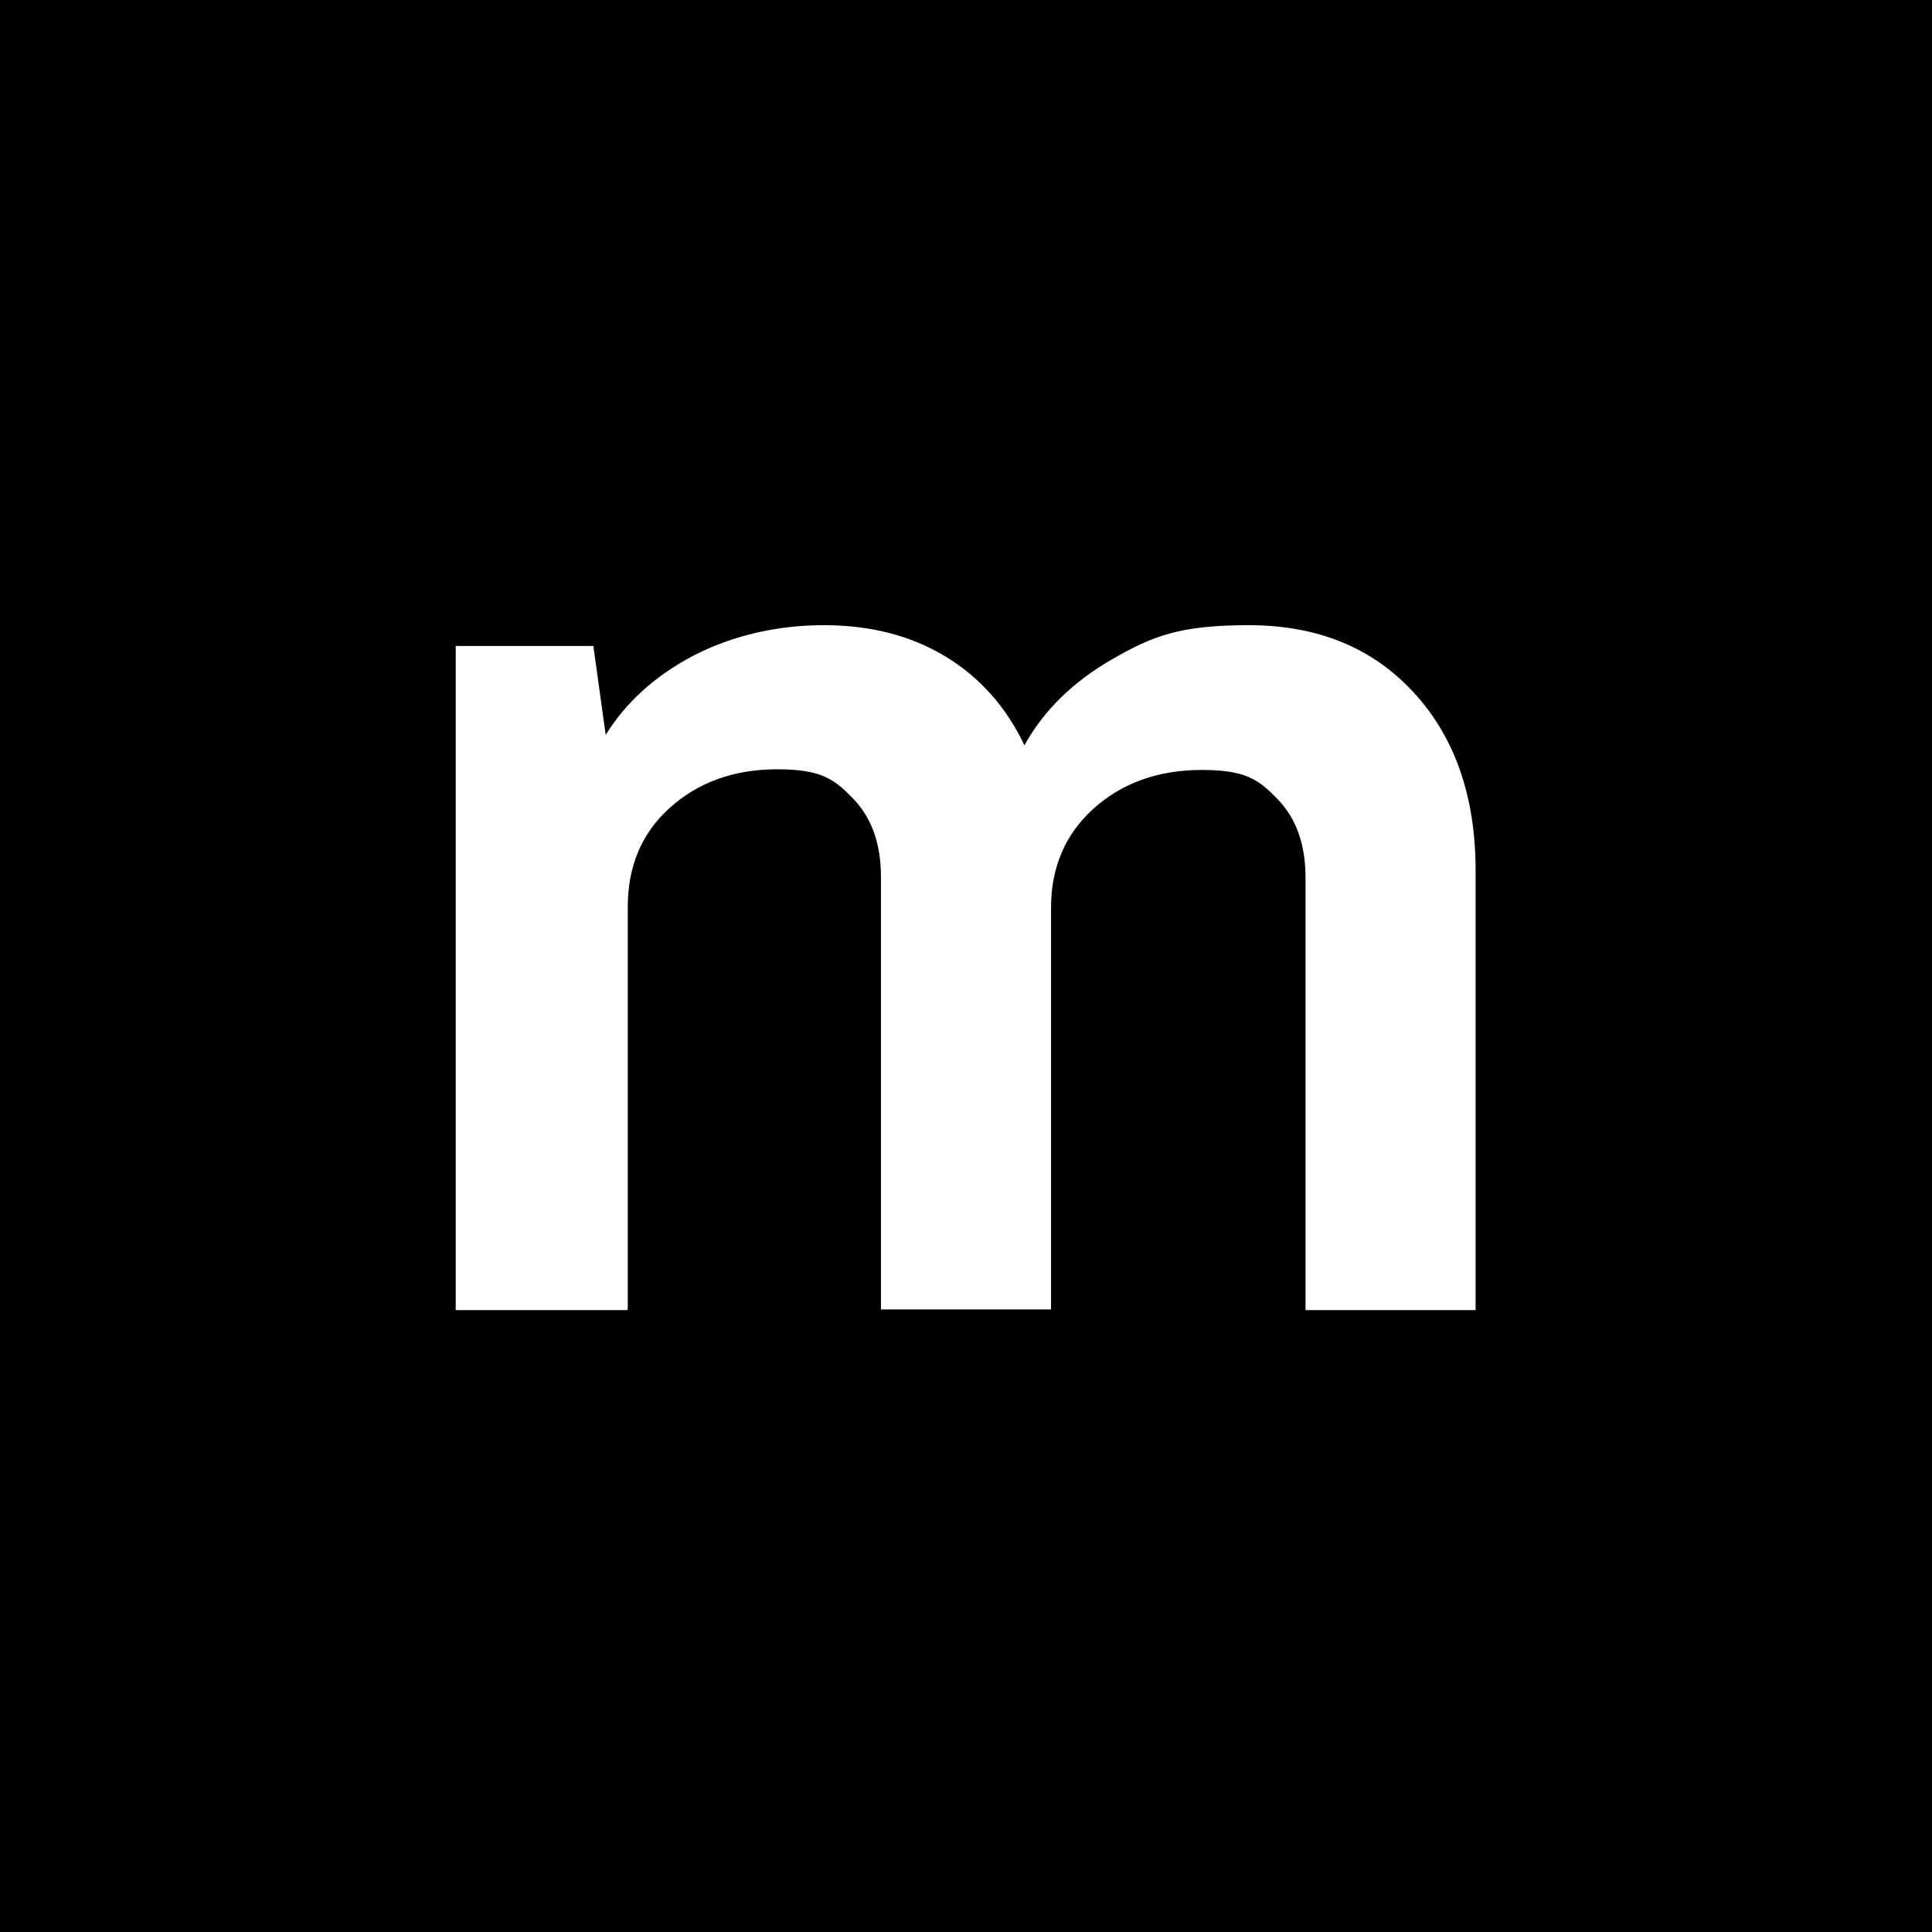 <svg viewBox="0 0 297.6 297.6" version="1.1" xmlns="http://www.w3.org/2000/svg" id="Ebene_1">
  
  <defs>
    <style>
      .st0 {
        fill: #fff;
      }
    </style>
  </defs>
  <rect height="297.6" width="297.6"></rect>
  <path d="M96.7,201.6v-61.9c0-6.2,2.1-11.3,6.4-15.2s9.8-6,16.6-6,8.8,1.5,11.7,4.5,4.3,7,4.3,12.1v66.6h26.2v-61.9c0-6.2,2.2-11.3,6.5-15.2s9.9-6,16.7-6,8.8,1.5,11.7,4.5,4.3,7,4.3,12.1v66.6h26.2v-67.7c0-11.4-3.2-20.6-9.6-27.5-6.4-6.9-14.8-10.3-25.4-10.3s-14.8,1.7-20.9,5.2c-6.1,3.5-10.6,7.9-13.6,13.3-2.8-5.9-6.9-10.5-12.2-13.7-5.3-3.2-11.5-4.8-18.7-4.8s-14.1,1.6-20.1,4.7c-5.9,3.1-10.4,7.2-13.5,12.2l-1.9-13.7h-21.2v102.3h26.4Z" class="st0"></path>
</svg>